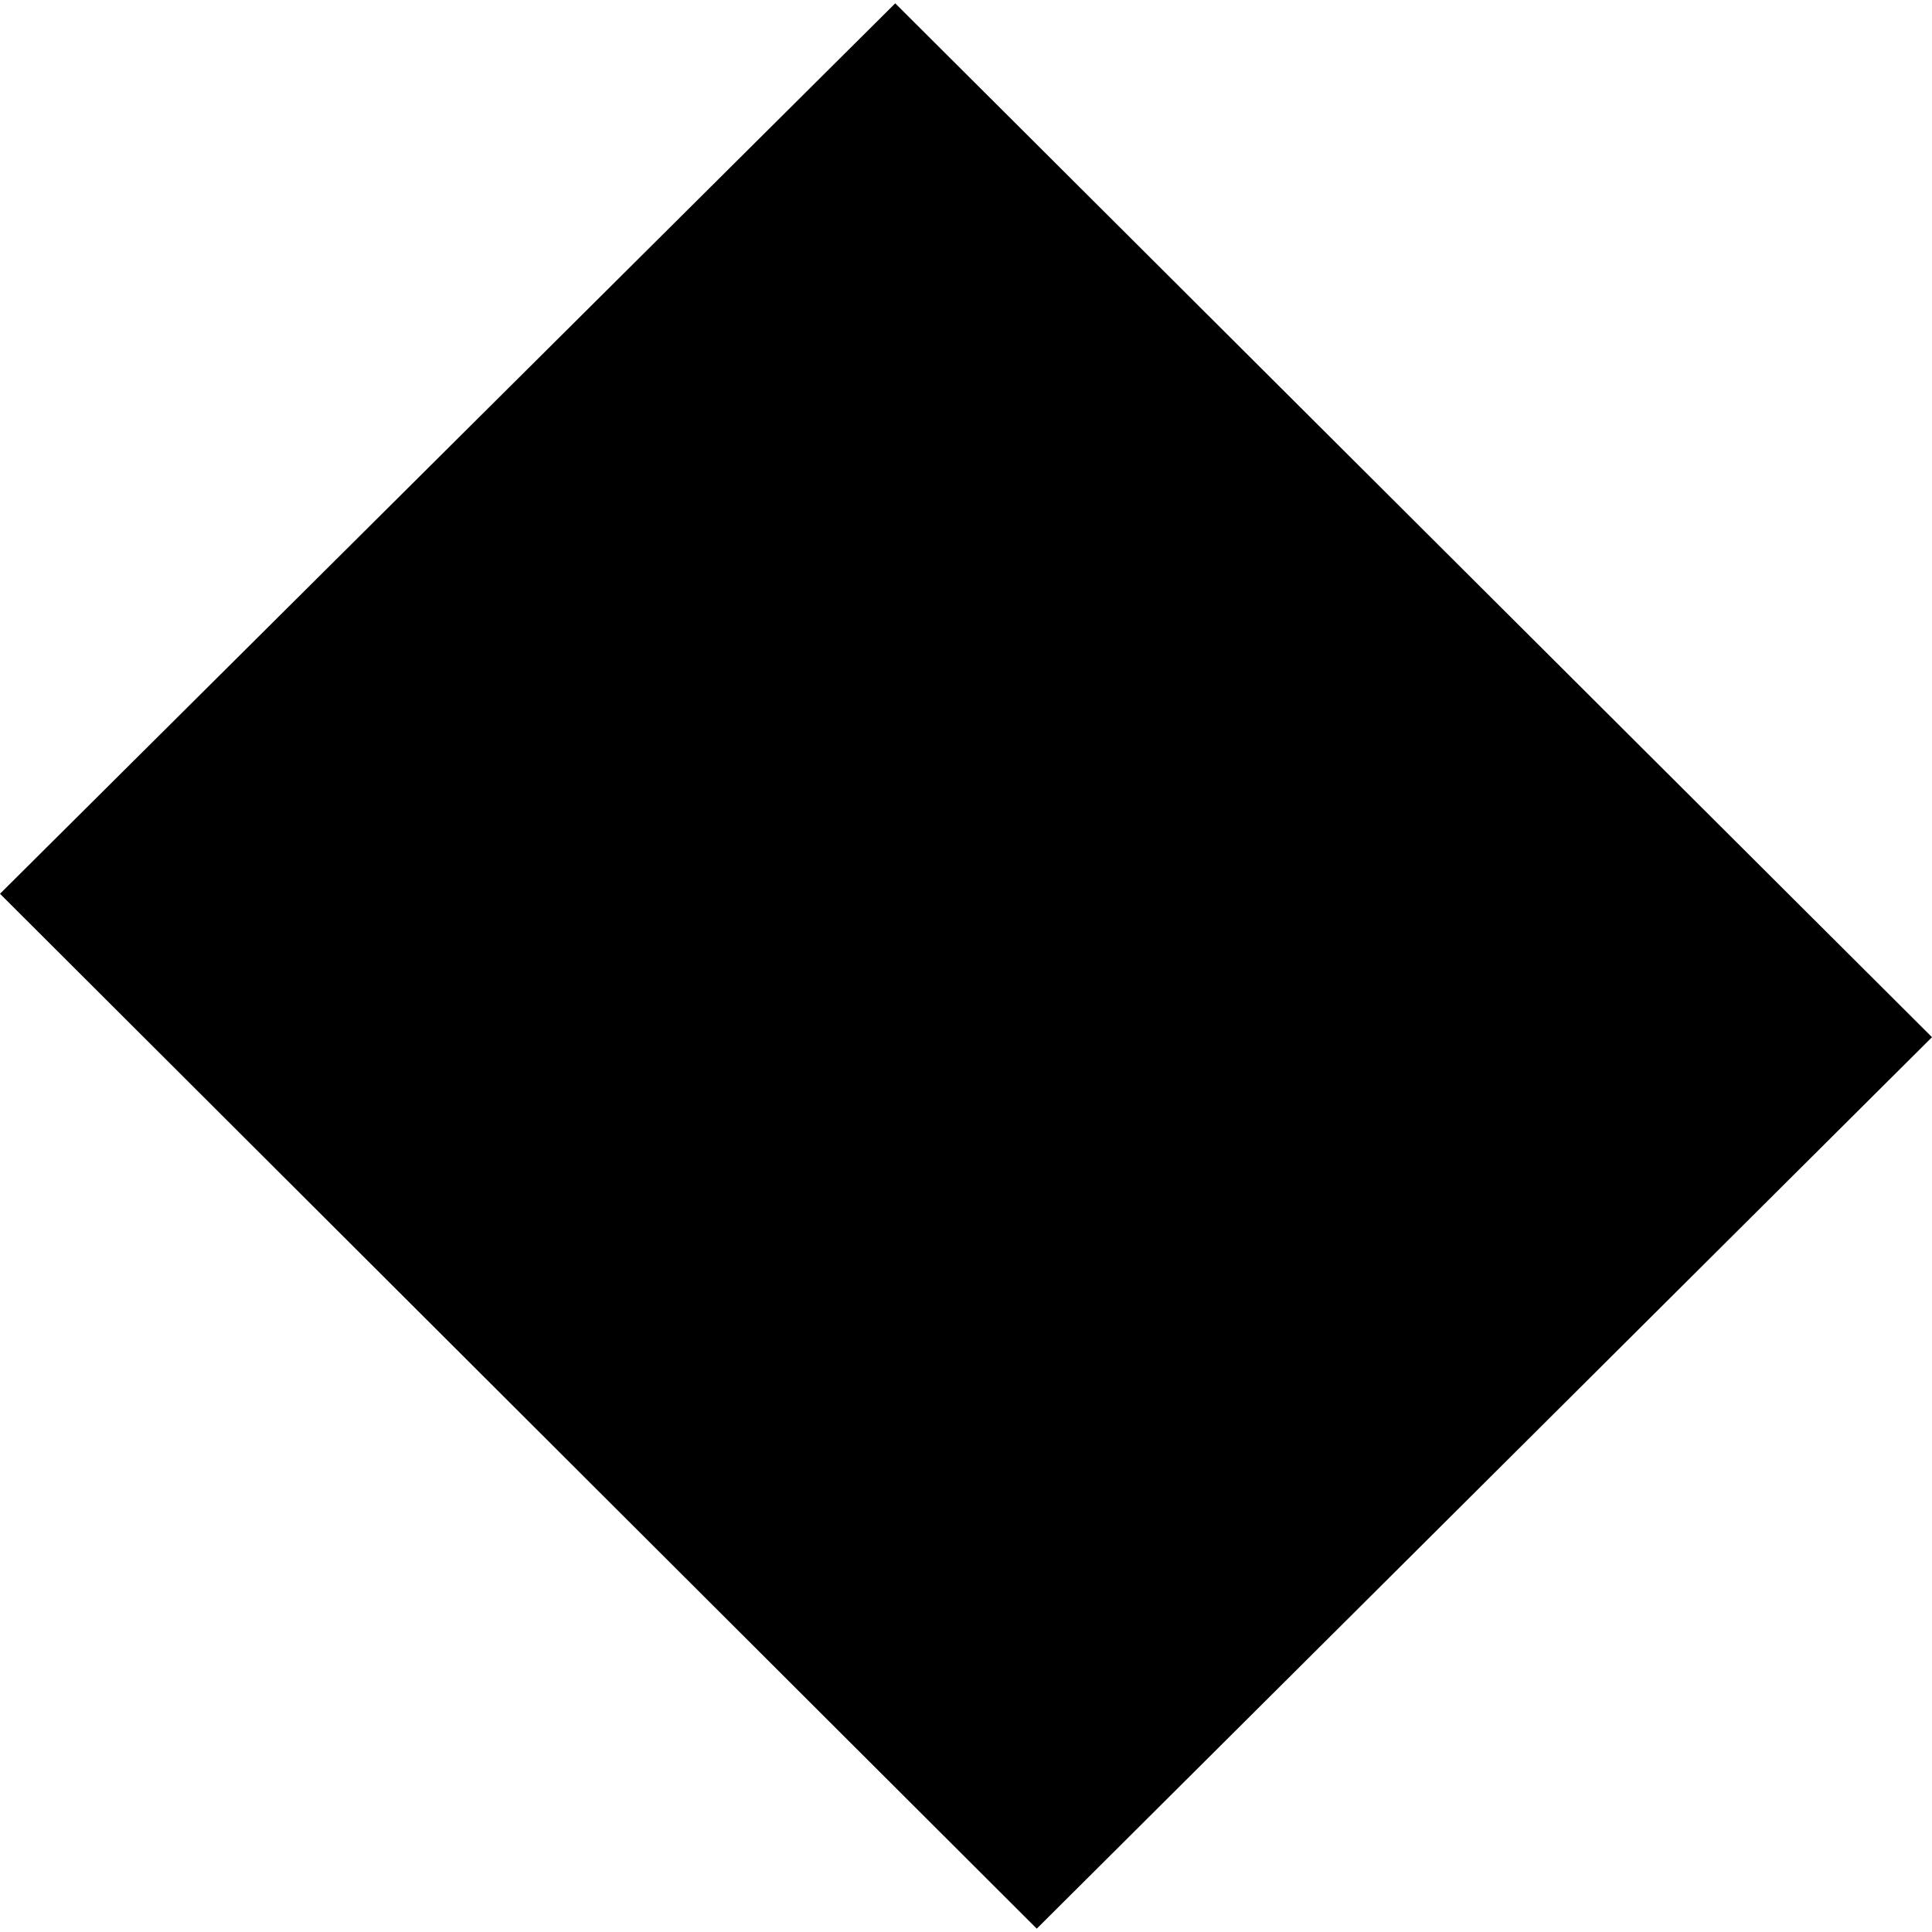 <?xml version="1.0" encoding="utf-8" standalone="no"?>
<!DOCTYPE svg PUBLIC "-//W3C//DTD SVG 1.1//EN"
  "http://www.w3.org/Graphics/SVG/1.1/DTD/svg11.dtd">
<!-- Created with matplotlib (https://matplotlib.org/) -->
<svg height="288pt" version="1.1" viewBox="0 0 288 288" width="288pt" xmlns="http://www.w3.org/2000/svg" xmlns:xlink="http://www.w3.org/1999/xlink">
 <defs>
  <style type="text/css">
*{stroke-linecap:butt;stroke-linejoin:round;}
  </style>
 </defs>
 <g id="figure_1">
  <g id="patch_1">
   <path d="M 0 288 
L 288 288 
L 288 0 
L 0 0 
z
" style="fill:none;opacity:0;"/>
  </g>
  <g id="axes_1">
   <g id="PatchCollection_1">
    <path clip-path="url(#pc6d9523379)" d="M 133.451 0.497 
L 288 154.61 
L 154.549 287.503 
L -0 133.233 
L 133.451 0.497 
"/>
   </g>
  </g>
 </g>
 <defs>
  <clipPath id="pc6d9523379">
   <rect height="287.005" width="288" x="0" y="0.497"/>
  </clipPath>
 </defs>
</svg>
